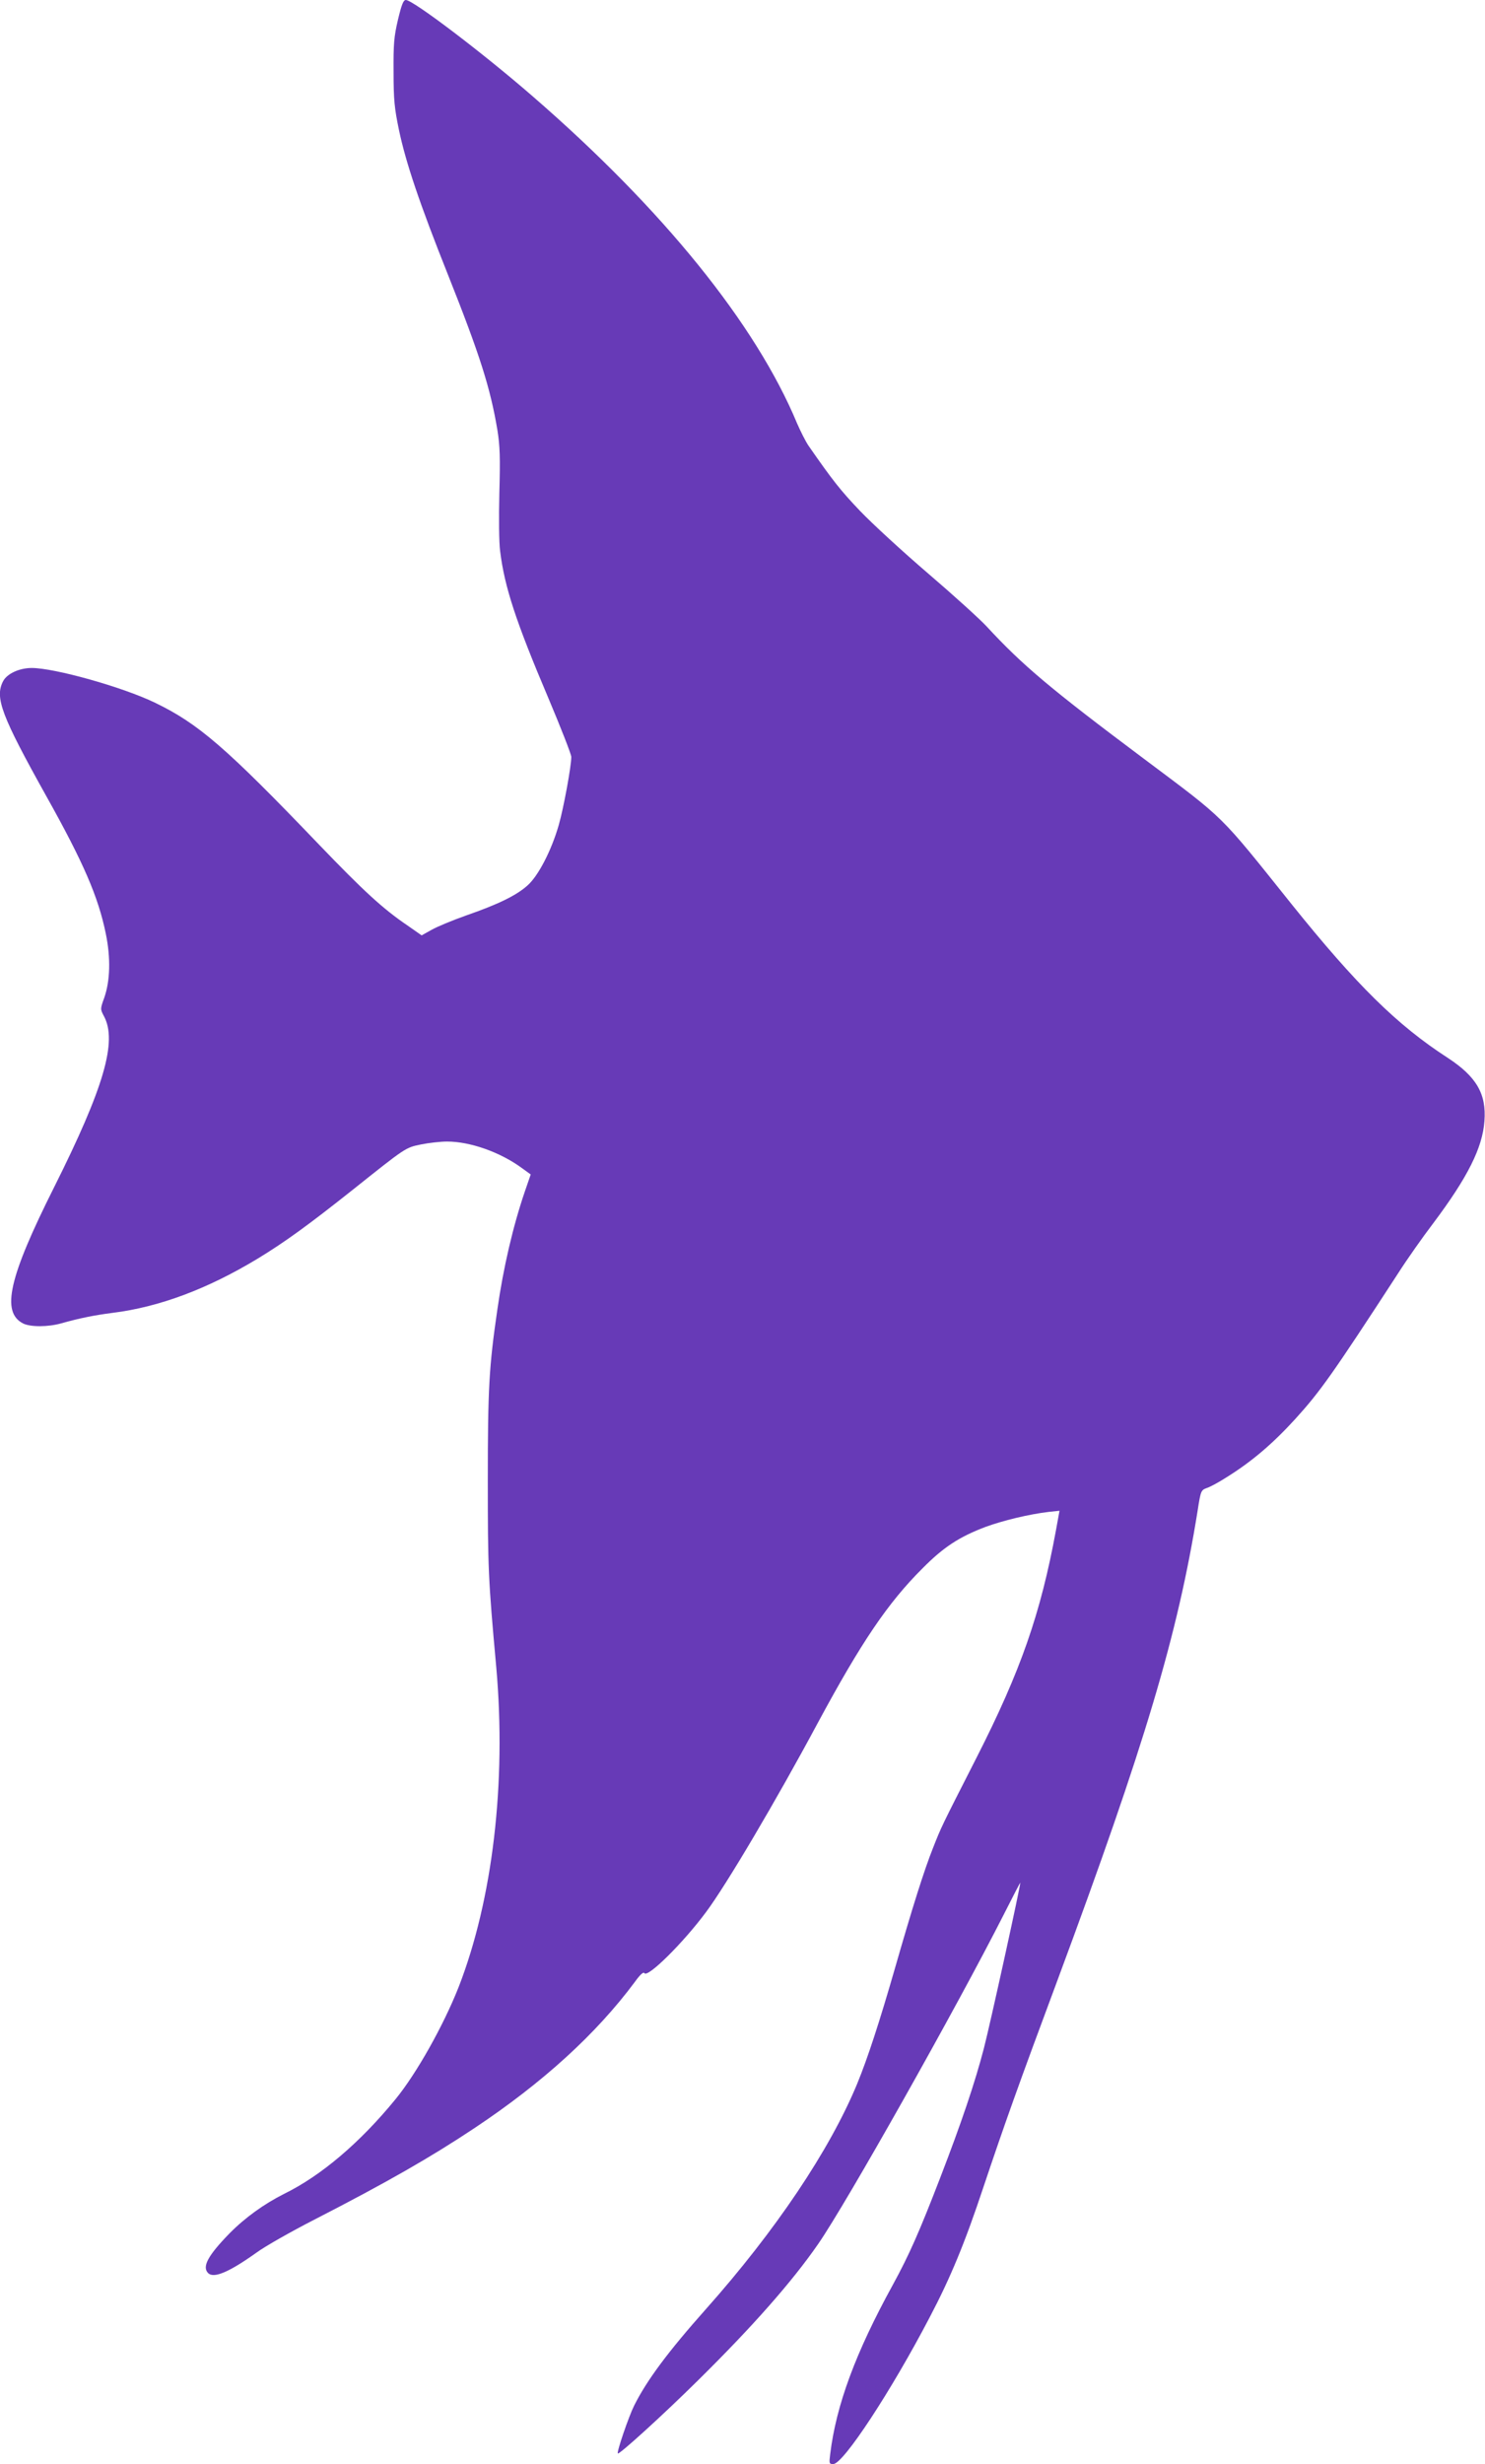 <?xml version="1.0" standalone="no"?>
<!DOCTYPE svg PUBLIC "-//W3C//DTD SVG 20010904//EN"
 "http://www.w3.org/TR/2001/REC-SVG-20010904/DTD/svg10.dtd">
<svg version="1.0" xmlns="http://www.w3.org/2000/svg"
 width="772pt" height="1280pt" viewBox="0 0 772 1280"
 preserveAspectRatio="xMidYMid meet">
<g transform="translate(0,1280) scale(0.1,-0.1)"
fill="#673ab7" stroke="none">
<path d="M2069 12698 c-21 -89 -24 -127 -23 -273 0 -145 5 -189 28 -300 36
-171 108 -384 254 -750 168 -422 221 -590 258 -810 13 -82 15 -141 10 -325 -3
-129 -2 -259 4 -303 23 -187 82 -366 251 -764 65 -154 119 -292 119 -305 0
-48 -40 -266 -65 -353 -38 -133 -107 -266 -163 -315 -58 -52 -153 -98 -317
-155 -71 -25 -153 -59 -181 -75 l-52 -29 -73 51 c-130 88 -230 181 -460 420
-485 506 -628 629 -854 738 -168 81 -521 180 -640 180 -65 0 -129 -30 -149
-69 -44 -85 -9 -178 226 -599 192 -343 269 -521 308 -712 26 -126 23 -244 -8
-333 -21 -58 -21 -59 -2 -95 71 -131 1 -371 -259 -890 -235 -468 -276 -648
-161 -707 38 -19 130 -19 200 1 92 26 171 42 265 54 242 30 494 124 755 282
140 85 264 175 492 356 280 223 275 220 357 237 40 8 101 15 135 15 120 0 276
-55 388 -137 l47 -34 -30 -87 c-62 -181 -112 -396 -143 -612 -44 -301 -50
-413 -50 -890 0 -459 2 -510 44 -972 53 -600 -19 -1207 -196 -1661 -79 -200
-219 -449 -328 -582 -184 -225 -386 -397 -580 -492 -103 -52 -201 -122 -283
-205 -111 -114 -144 -173 -111 -206 29 -29 108 4 251 106 45 33 181 110 302
172 378 194 606 325 830 474 358 238 635 491 835 760 28 39 45 54 50 46 16
-26 201 156 321 318 104 139 365 580 581 983 226 419 364 623 544 802 109 110
190 163 327 215 90 33 226 66 328 78 l57 6 -18 -99 c-80 -436 -184 -733 -413
-1183 -186 -365 -182 -357 -226 -468 -47 -118 -107 -308 -200 -632 -79 -274
-140 -461 -195 -595 -143 -345 -424 -763 -786 -1170 -195 -219 -308 -370 -374
-503 -27 -54 -91 -240 -84 -247 7 -7 235 200 416 379 284 280 489 512 626 710
145 209 720 1229 966 1714 45 89 83 162 84 162 5 0 -156 -733 -189 -860 -46
-177 -116 -385 -228 -675 -107 -277 -160 -398 -246 -555 -193 -351 -294 -624
-325 -878 -6 -49 -6 -52 16 -52 52 0 302 381 501 762 109 207 184 389 280 678
106 316 180 525 387 1080 452 1217 622 1785 726 2432 16 104 18 107 47 118 17
5 63 30 102 55 132 82 240 174 358 303 130 143 192 230 535 757 46 72 129 190
184 262 177 236 255 390 265 529 11 141 -41 231 -191 329 -263 170 -474 378
-813 800 -378 472 -337 432 -767 754 -488 365 -631 486 -816 686 -36 39 -173
163 -305 276 -132 113 -292 260 -355 326 -101 106 -142 158 -267 338 -15 22
-41 74 -59 115 -215 517 -698 1113 -1374 1699 -260 226 -623 501 -660 501 -13
0 -22 -23 -41 -102z"/>
</g>
</svg>
